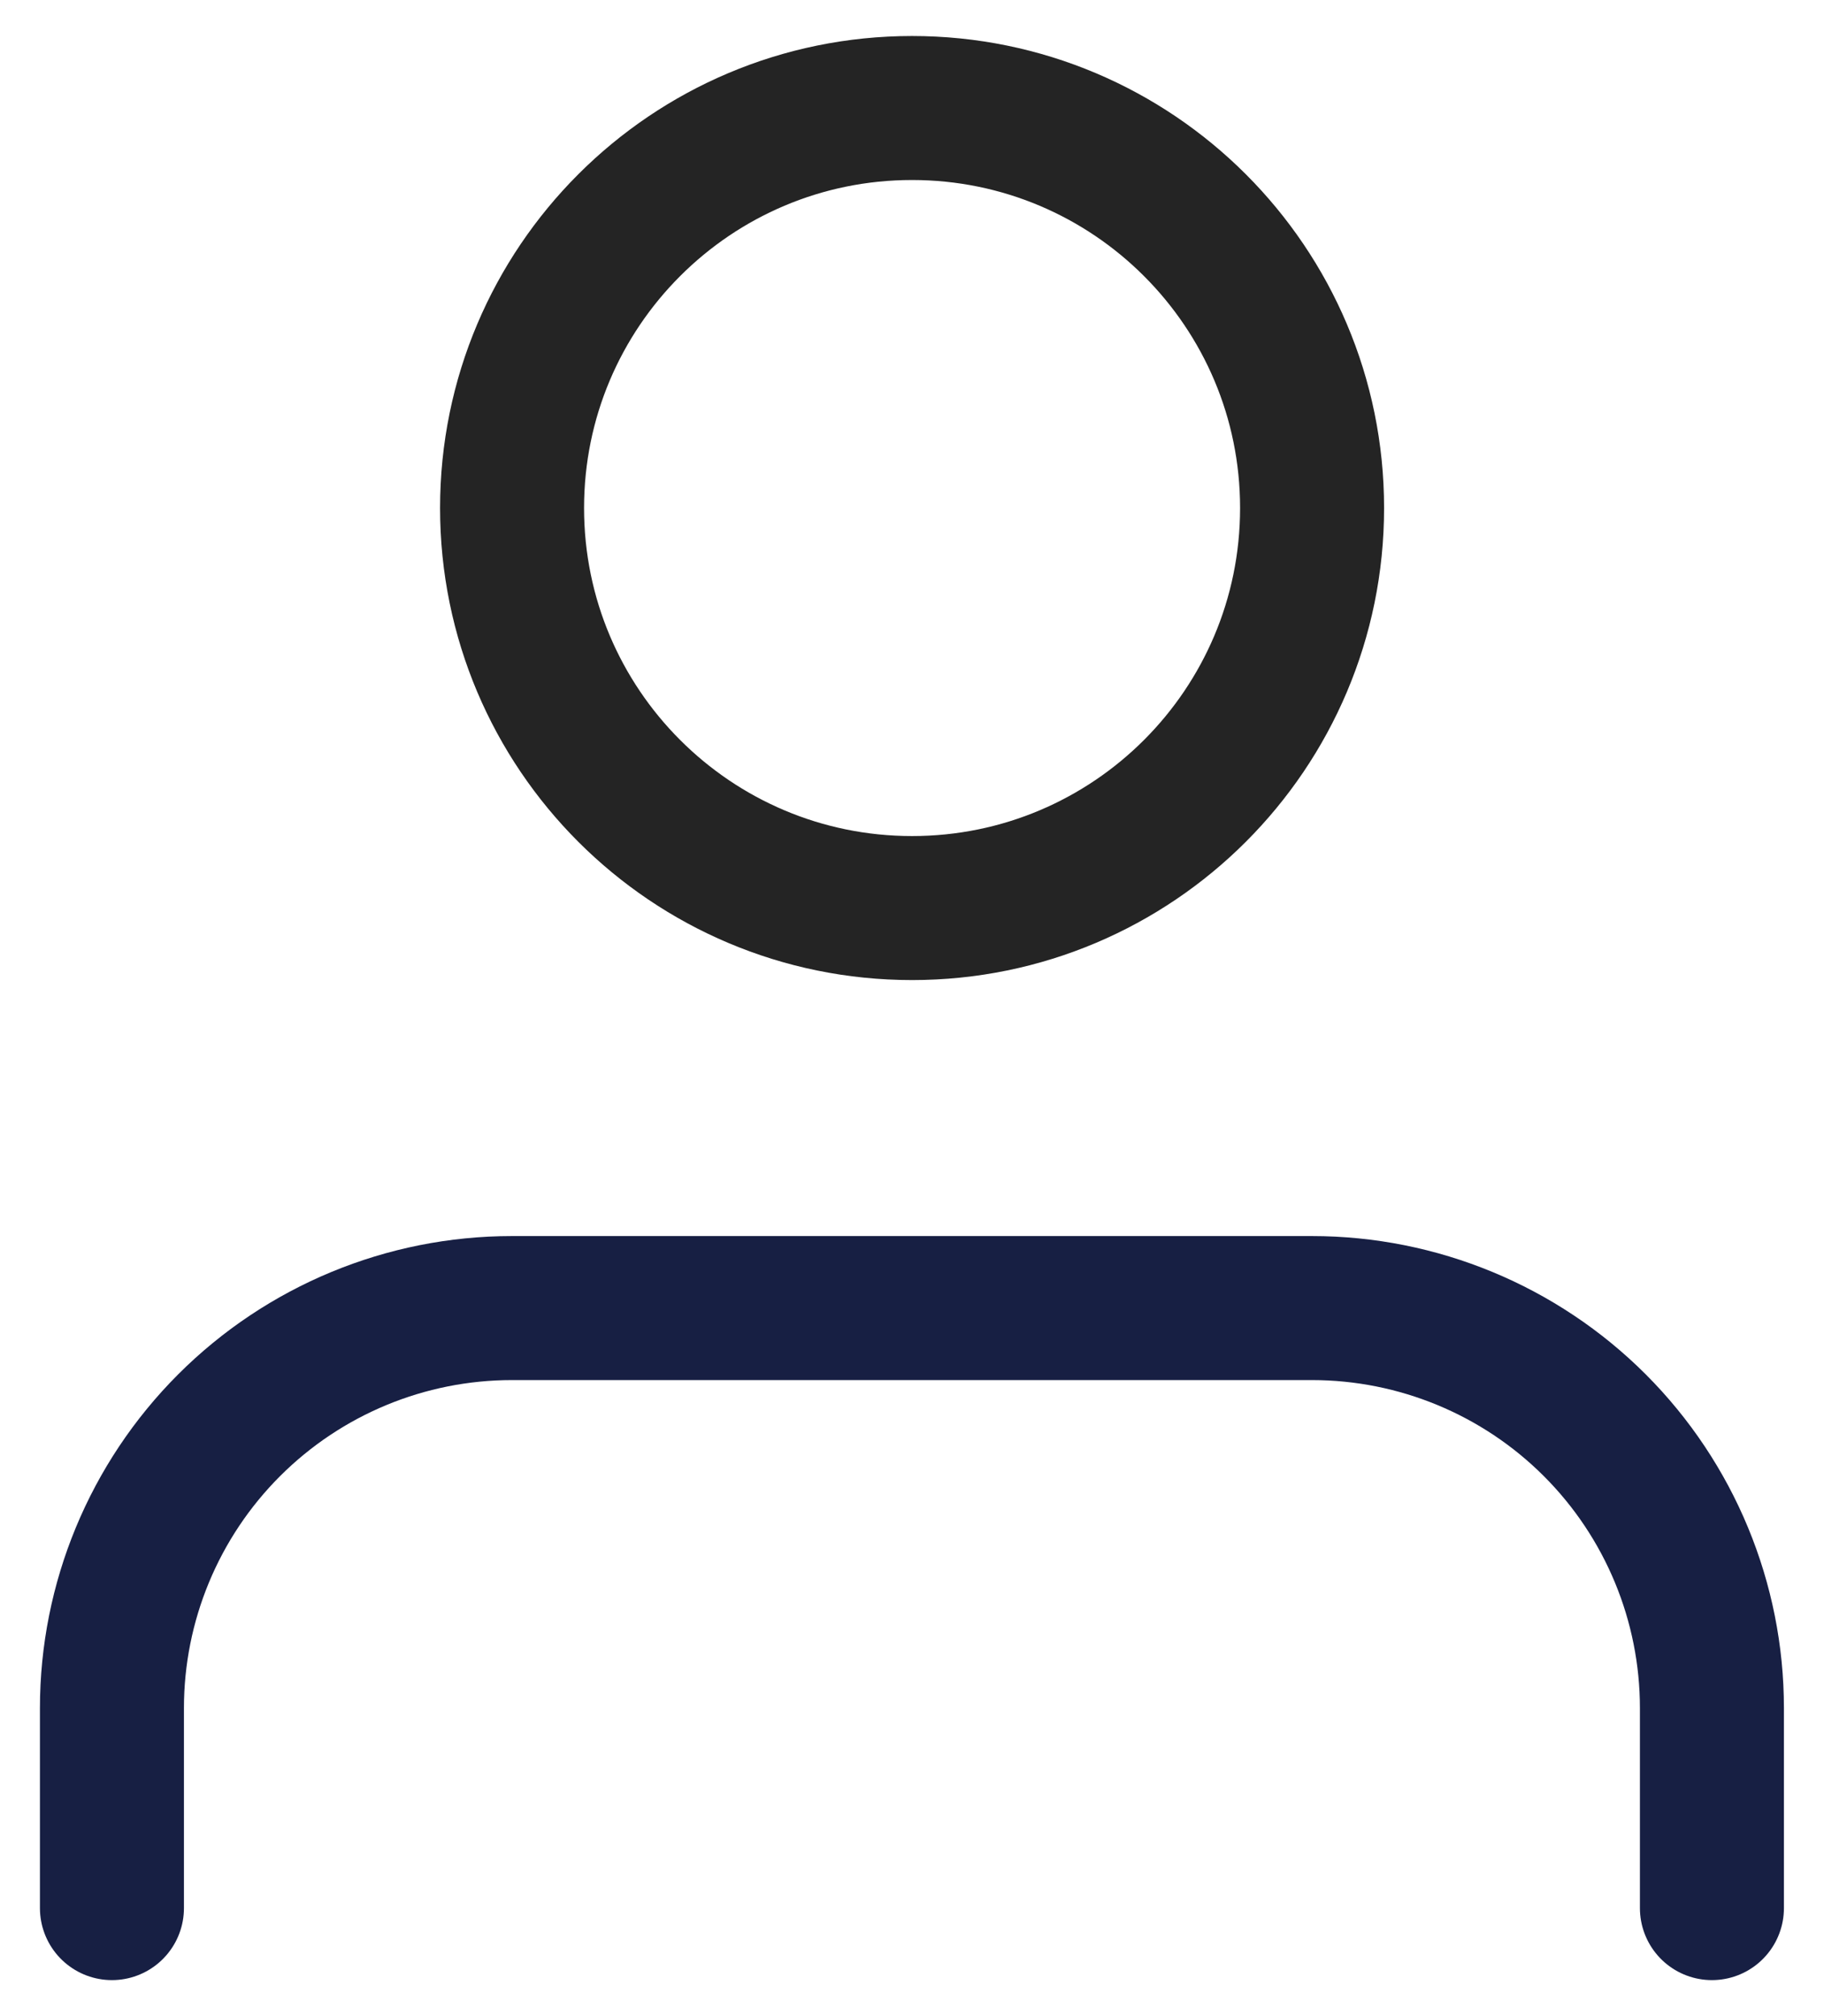 <svg width="38" height="42" viewBox="0 0 38 42" fill="none" xmlns="http://www.w3.org/2000/svg">
<path d="M35.665 39.75V35.583C35.665 33.373 34.787 31.254 33.225 29.691C31.662 28.128 29.542 27.25 27.332 27.25H10.665C8.455 27.25 6.336 28.128 4.773 29.691C3.21 31.254 2.332 33.373 2.332 35.583V39.75" stroke="url(#paint0_linear_2447_13034)" stroke-width="3" stroke-linecap="round" stroke-linejoin="round"/>
<path d="M19.001 18.917C23.604 18.917 27.335 15.186 27.335 10.583C27.335 5.981 23.604 2.25 19.001 2.25C14.399 2.25 10.668 5.981 10.668 10.583C10.668 15.186 14.399 18.917 19.001 18.917Z" stroke="#242424" stroke-width="3" stroke-linecap="round" stroke-linejoin="round"/>
<defs>
<linearGradient id="paint0_linear_2447_13034" x1="2.332" y1="33.5" x2="35.665" y2="33.5" gradientUnits="userSpaceOnUse">
<stop stop-color="#171F43"/>
<stop offset="0.621" stop-color="#171F43"/>
<stop offset="1" stop-color="#171F43"/>
</linearGradient>
</defs>
</svg>
